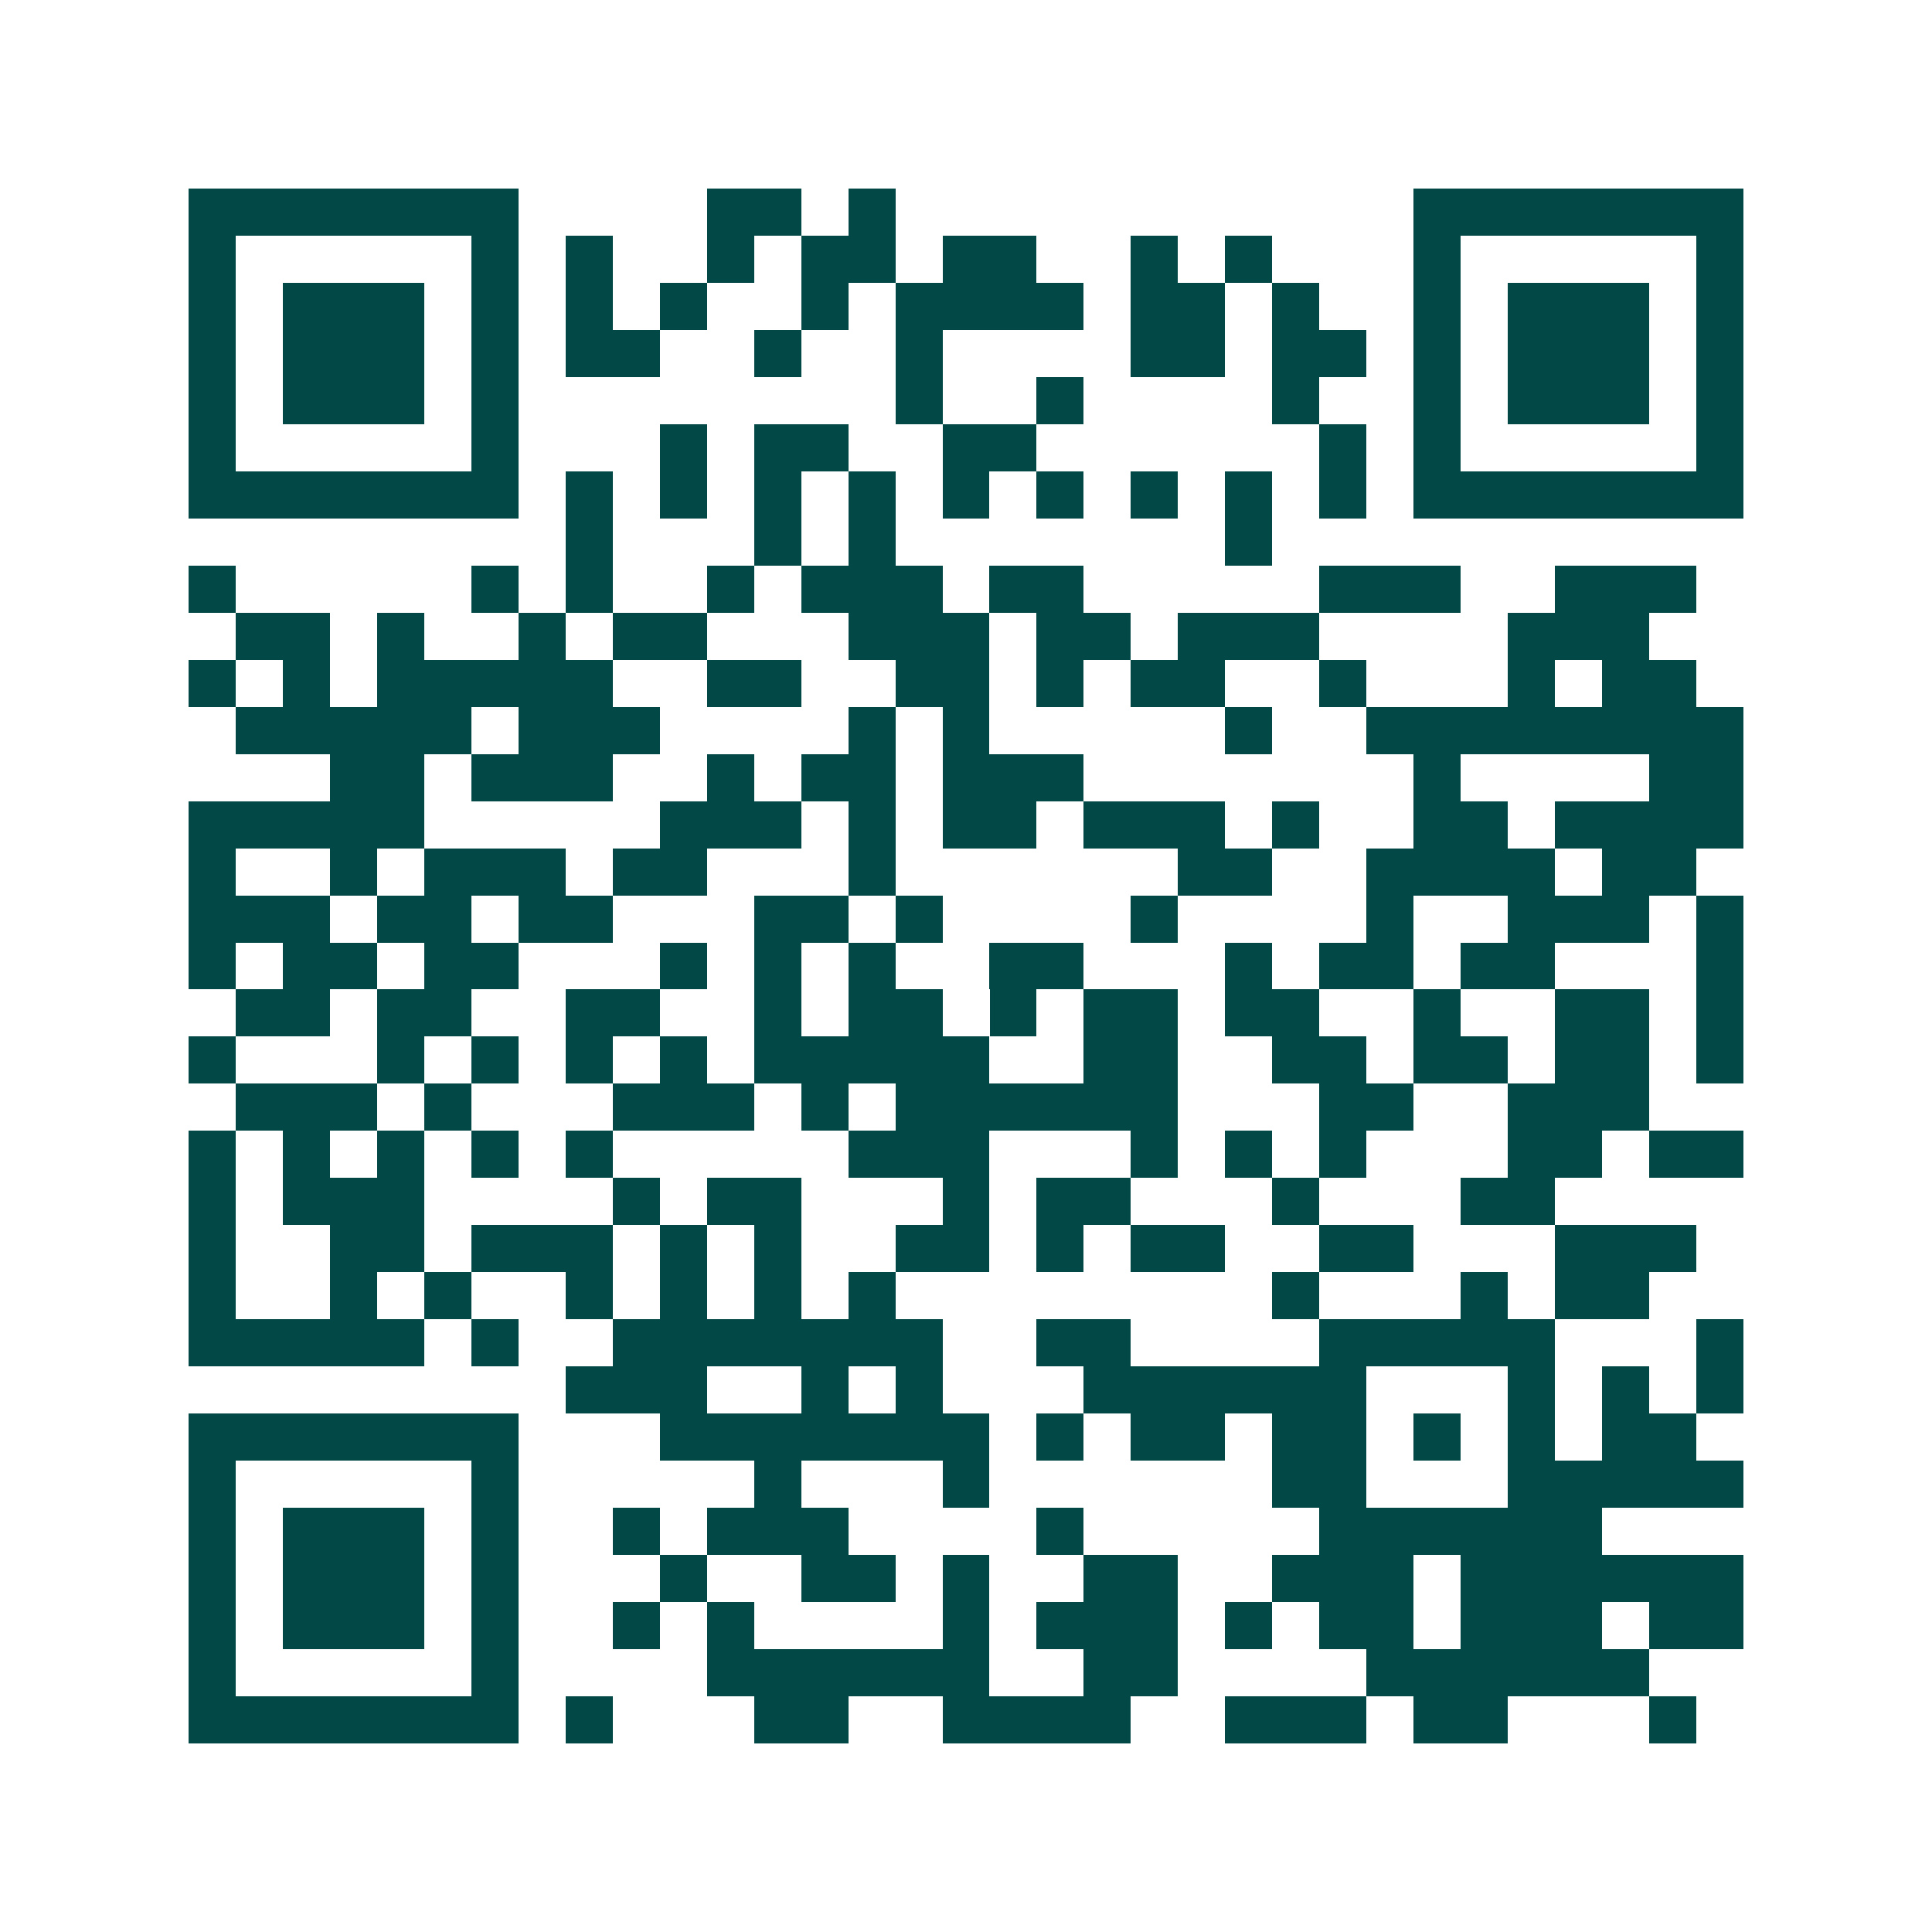 <svg xmlns="http://www.w3.org/2000/svg" width="200" height="200" viewBox="0 0 41 41" shape-rendering="crispEdges"><path fill="#ffffff" d="M0 0h41v41H0z"/><path stroke="#014847" d="M4 4.5h7m4 0h2m1 0h1m11 0h7M4 5.5h1m5 0h1m1 0h1m2 0h1m1 0h2m1 0h2m2 0h1m1 0h1m3 0h1m5 0h1M4 6.5h1m1 0h3m1 0h1m1 0h1m1 0h1m2 0h1m1 0h4m1 0h2m1 0h1m2 0h1m1 0h3m1 0h1M4 7.5h1m1 0h3m1 0h1m1 0h2m2 0h1m2 0h1m4 0h2m1 0h2m1 0h1m1 0h3m1 0h1M4 8.5h1m1 0h3m1 0h1m8 0h1m2 0h1m4 0h1m2 0h1m1 0h3m1 0h1M4 9.5h1m5 0h1m3 0h1m1 0h2m2 0h2m6 0h1m1 0h1m5 0h1M4 10.5h7m1 0h1m1 0h1m1 0h1m1 0h1m1 0h1m1 0h1m1 0h1m1 0h1m1 0h1m1 0h7M12 11.5h1m3 0h1m1 0h1m7 0h1M4 12.5h1m5 0h1m1 0h1m2 0h1m1 0h3m1 0h2m5 0h3m2 0h3M5 13.5h2m1 0h1m2 0h1m1 0h2m3 0h3m1 0h2m1 0h3m4 0h3M4 14.5h1m1 0h1m1 0h5m2 0h2m2 0h2m1 0h1m1 0h2m2 0h1m3 0h1m1 0h2M5 15.5h5m1 0h3m4 0h1m1 0h1m5 0h1m2 0h8M7 16.5h2m1 0h3m2 0h1m1 0h2m1 0h3m7 0h1m4 0h2M4 17.5h5m5 0h3m1 0h1m1 0h2m1 0h3m1 0h1m2 0h2m1 0h4M4 18.5h1m2 0h1m1 0h3m1 0h2m3 0h1m6 0h2m2 0h4m1 0h2M4 19.5h3m1 0h2m1 0h2m3 0h2m1 0h1m4 0h1m4 0h1m2 0h3m1 0h1M4 20.5h1m1 0h2m1 0h2m3 0h1m1 0h1m1 0h1m2 0h2m3 0h1m1 0h2m1 0h2m3 0h1M5 21.5h2m1 0h2m2 0h2m2 0h1m1 0h2m1 0h1m1 0h2m1 0h2m2 0h1m2 0h2m1 0h1M4 22.5h1m3 0h1m1 0h1m1 0h1m1 0h1m1 0h5m2 0h2m2 0h2m1 0h2m1 0h2m1 0h1M5 23.5h3m1 0h1m3 0h3m1 0h1m1 0h6m3 0h2m2 0h3M4 24.5h1m1 0h1m1 0h1m1 0h1m1 0h1m5 0h3m3 0h1m1 0h1m1 0h1m3 0h2m1 0h2M4 25.5h1m1 0h3m4 0h1m1 0h2m3 0h1m1 0h2m3 0h1m3 0h2M4 26.5h1m2 0h2m1 0h3m1 0h1m1 0h1m2 0h2m1 0h1m1 0h2m2 0h2m3 0h3M4 27.5h1m2 0h1m1 0h1m2 0h1m1 0h1m1 0h1m1 0h1m8 0h1m3 0h1m1 0h2M4 28.5h5m1 0h1m2 0h7m2 0h2m4 0h5m3 0h1M12 29.5h3m2 0h1m1 0h1m3 0h6m3 0h1m1 0h1m1 0h1M4 30.5h7m3 0h7m1 0h1m1 0h2m1 0h2m1 0h1m1 0h1m1 0h2M4 31.5h1m5 0h1m5 0h1m3 0h1m6 0h2m3 0h5M4 32.5h1m1 0h3m1 0h1m2 0h1m1 0h3m4 0h1m5 0h6M4 33.5h1m1 0h3m1 0h1m3 0h1m2 0h2m1 0h1m2 0h2m2 0h3m1 0h6M4 34.5h1m1 0h3m1 0h1m2 0h1m1 0h1m4 0h1m1 0h3m1 0h1m1 0h2m1 0h3m1 0h2M4 35.5h1m5 0h1m4 0h6m2 0h2m4 0h6M4 36.5h7m1 0h1m3 0h2m2 0h4m2 0h3m1 0h2m3 0h1"/></svg>
